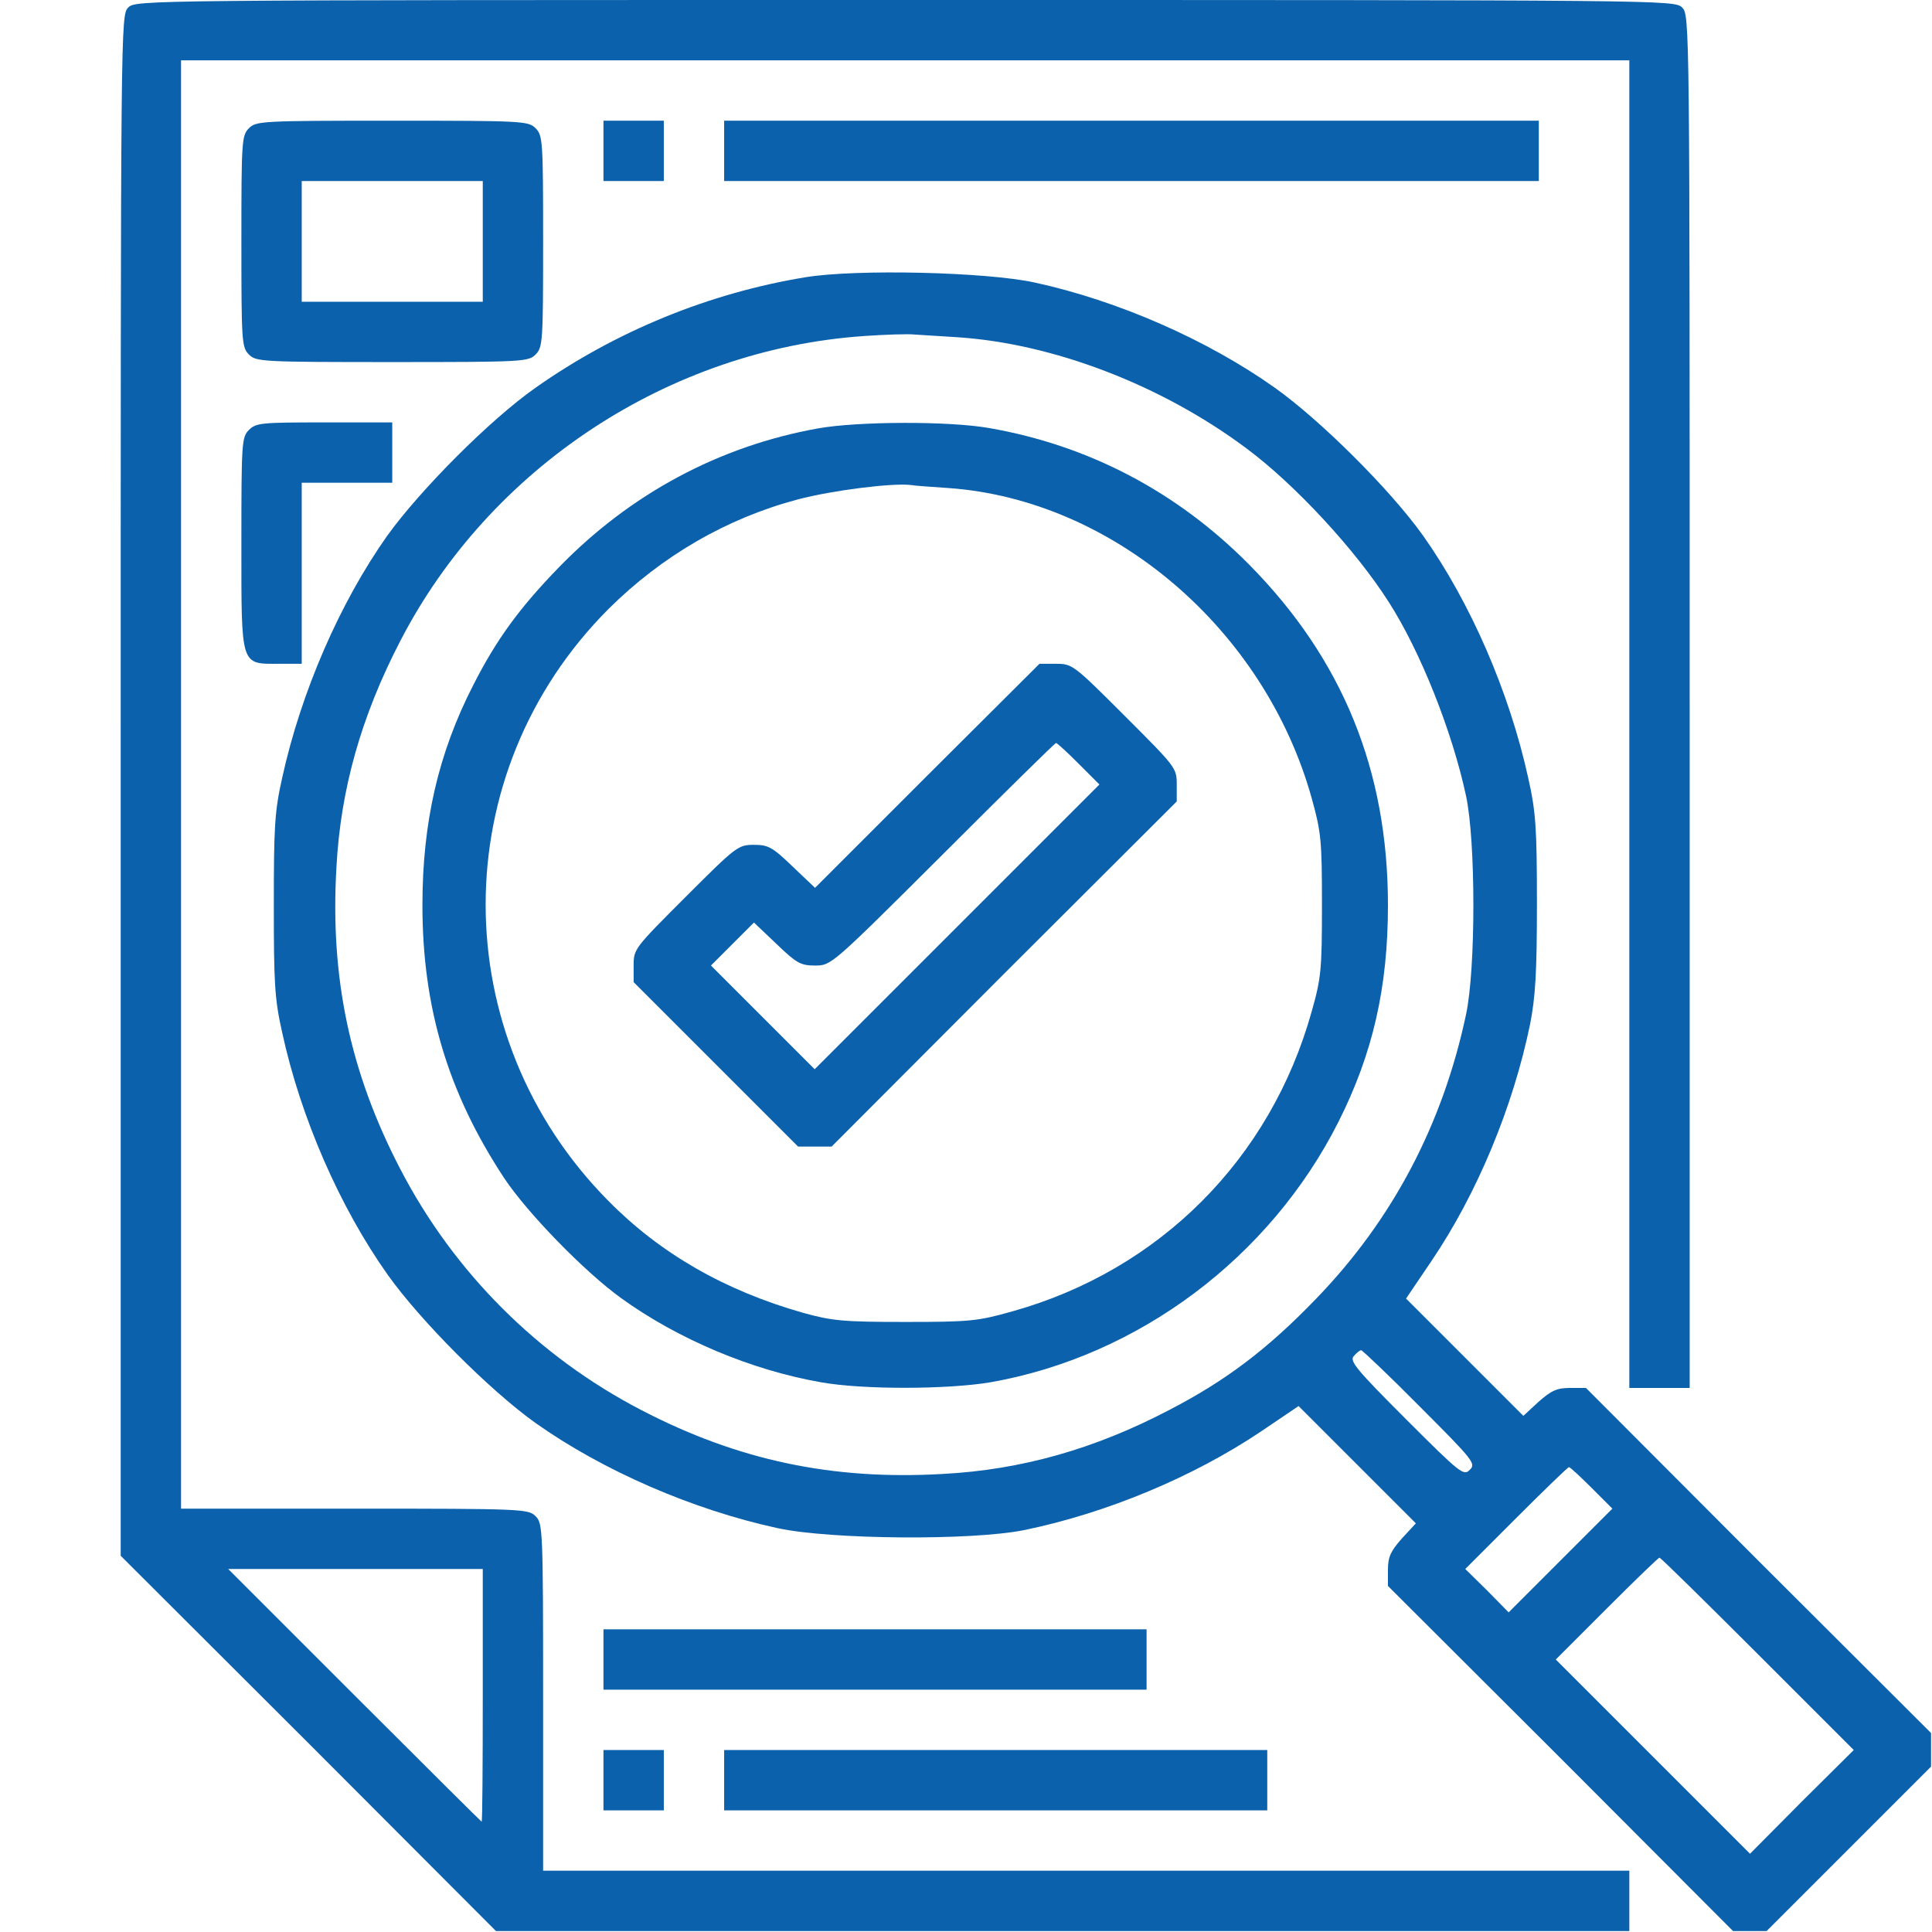 <svg width="683" height="683" viewBox="0 0 683 683" fill="none" xmlns="http://www.w3.org/2000/svg">
<g clip-path="url(#clip0_1050_70)">
<path d="M45.335 2.667C42.668 5.333 42.668 7.067 42.668 277.6V550L109.068 616.267L175.335 682.667H375.735H576.001V672V661.333H384.001H192.001V600C192.001 540.4 191.868 538.533 189.335 536C186.801 533.467 184.935 533.333 125.335 533.333H64.001V277.333V21.333H320.001H576.001V256V490.667H586.668H597.335V248C597.335 7.067 597.335 5.333 594.668 2.667C592.001 -4.07696e-05 590.268 0 320.001 0C49.735 0 48.001 -4.07696e-05 45.335 2.667ZM170.668 599.333C170.668 623.867 170.535 644 170.268 644C170.135 644 149.868 623.867 125.335 599.333L80.668 554.667H125.735H170.668V599.333Z" fill="#0C61AC"/>
<path d="M88.003 45.333C85.469 47.867 85.336 49.733 85.336 85.333C85.336 120.933 85.469 122.8 88.003 125.333C90.536 127.867 92.403 128 138.669 128C184.936 128 186.803 127.867 189.336 125.333C191.869 122.8 192.003 120.933 192.003 85.333C192.003 49.733 191.869 47.867 189.336 45.333C186.803 42.8 184.936 42.667 138.669 42.667C92.403 42.667 90.536 42.8 88.003 45.333ZM170.669 85.333V106.667H138.669H106.669V85.333V64H138.669H170.669V85.333Z" fill="#0C61AC"/>
<path d="M213.336 53.333V64H224.003H234.669V53.333V42.667H224.003H213.336V53.333Z" fill="#0C61AC"/>
<path d="M256 53.333V64H400H544V53.333V42.667H400H256V53.333Z" fill="#0C61AC"/>
<path d="M284.801 98C250.667 103.6 217.734 117.067 189.334 137.067C173.201 148.4 148.667 173.067 136.934 189.333C120.134 213.067 106.401 244.667 99.734 275.067C97.067 286.933 96.801 292.533 96.801 320C96.801 347.467 97.067 353.067 99.734 364.933C106.267 395.067 120.134 426.8 137.067 450.667C148.534 466.8 173.067 491.467 189.334 503.067C213.067 519.867 244.801 533.733 275.067 540.267C293.734 544.267 343.334 544.667 362.001 540.933C391.201 534.933 421.867 522.133 445.867 506L459.067 497.067L479.734 517.733L500.534 538.533L495.601 543.867C491.601 548.4 490.667 550.4 490.667 554.933V560.667L551.734 621.6L612.667 682.667H618.667H624.534L653.601 653.6L682.667 624.533V618.667V612.667L621.601 551.733L560.667 490.667H554.934C550.401 490.667 548.401 491.6 543.867 495.6L538.534 500.533L517.734 479.733L497.067 459.067L506.001 445.867C522.267 421.867 534.934 391.2 540.934 362C542.801 352.4 543.334 343.867 543.334 319.333C543.334 292.533 542.934 286.933 540.267 275.067C533.601 244.667 519.867 213.067 503.067 189.333C491.467 173.067 466.801 148.533 450.667 137.067C426.801 120.133 395.201 106.267 365.734 99.867C348.534 96.133 302.801 95.067 284.801 98ZM338.134 119.2C372.001 121.333 410.534 136 440.667 158.533C457.734 171.2 479.201 194.4 490.934 212.8C502.134 230.267 513.334 258.4 518.267 281.333C521.734 297.467 521.734 342.533 518.267 358.667C510.001 397.6 492.267 431.2 465.334 459.067C448.134 476.933 433.334 488.133 413.201 498.533C386.934 512.267 361.067 519.6 333.334 521.067C294.267 523.333 260.934 516.267 226.801 498.533C190.267 479.6 160.401 449.733 141.467 413.2C123.734 379.067 116.667 345.733 118.934 306.667C120.401 278.933 127.734 253.2 141.467 226.667C173.201 165.2 236.534 123.6 305.334 118.8C313.067 118.267 321.201 118 323.334 118.267C325.601 118.4 332.134 118.8 338.134 119.2ZM502.001 497.333C520.934 516.267 521.867 517.467 519.601 519.6C517.467 521.867 516.267 520.933 497.067 501.733C479.601 484.267 477.067 481.2 478.534 479.467C479.601 478.267 480.667 477.333 481.201 477.333C481.601 477.333 491.067 486.267 502.001 497.333ZM562.667 526L570.001 533.333L551.601 551.733L533.334 570L525.734 562.267L518.001 554.667L536.001 536.667C545.867 526.8 554.267 518.667 554.667 518.667C555.067 518.667 558.667 522 562.667 526ZM621.334 584.667L655.334 618.667L636.934 636.933L618.667 655.333L584.401 621.067L550.001 586.667L568.001 568.667C577.867 558.8 586.267 550.667 586.667 550.667C587.067 550.667 602.667 566 621.334 584.667Z" fill="#0C61AC"/>
<path d="M289.069 151.467C254.269 157.733 222.936 174.533 197.736 200.4C183.603 214.933 175.469 226.133 167.336 242.133C154.936 266.267 149.336 290.8 149.336 320C149.336 356.267 158.403 386.4 178.269 416.533C186.536 428.933 206.669 449.6 219.603 458.933C239.736 473.467 265.736 484.4 290.269 488.667C305.203 491.333 335.069 491.2 350.136 488.667C402.403 479.467 448.936 444.667 473.203 396.533C485.336 372.4 490.669 349.067 490.669 320C490.669 272.4 474.669 233.067 441.603 199.6C416.136 173.867 384.936 157.467 349.736 151.333C335.469 148.8 303.069 148.933 289.069 151.467ZM335.336 172.533C393.469 176.667 447.069 222.4 463.736 282.267C467.069 294.267 467.336 297.2 467.336 320C467.336 342.667 467.069 345.733 463.736 357.467C449.203 409.733 409.869 449.067 357.869 463.6C345.603 467.067 342.803 467.333 320.003 467.333C298.003 467.333 294.136 466.933 284.003 464.133C256.269 456.267 233.469 443.2 215.069 424.533C157.203 366.133 157.203 273.2 215.203 215.2C234.003 196.533 256.936 183.2 282.136 176.533C294.269 173.333 315.603 170.667 322.003 171.467C323.469 171.733 329.469 172.133 335.336 172.533Z" fill="#0C61AC"/>
<path d="M327.733 274.267L288.133 313.867L280.133 306.267C273.067 299.467 271.6 298.667 266.533 298.667C260.933 298.667 260.267 299.2 242.4 317.067C224.267 335.2 224 335.467 224 341.333V347.2L253.067 376.267L282.133 405.333H288H294L354.933 344.267L416 283.333V277.333C416 271.467 415.733 271.2 397.6 253.067C379.467 234.933 379.067 234.667 373.333 234.667H367.467L327.733 274.267ZM381.333 270L388.667 277.333L338.267 327.733L288 378L269.733 359.733L251.333 341.333L258.933 333.733L266.533 326.133L274.533 333.733C281.6 340.533 283.067 341.333 288.133 341.333C293.867 341.333 293.867 341.333 333.333 302C354.933 280.4 372.933 262.667 373.333 262.667C373.733 262.667 377.333 266 381.333 270Z" fill="#0C61AC"/>
<path d="M88 152C85.467 154.533 85.333 156.4 85.333 192C85.333 236 84.933 234.667 98.667 234.667H106.667V202.667V170.667H122.667H138.667V160V149.333H114.667C92.4 149.333 90.533 149.467 88 152Z" fill="#0C61AC"/>
<path d="M213.336 586.667V597.333H309.336H405.336V586.667V576H309.336H213.336V586.667Z" fill="#0C61AC"/>
<path d="M213.336 629.333V640H224.003H234.669V629.333V618.667H224.003H213.336V629.333Z" fill="#0C61AC"/>
<path d="M256 629.333V640H352H448V629.333V618.667H352H256V629.333Z" fill="#0C61AC"/>
</g>
<defs>
<clipPath id="clip0_1050_70">
<rect width="682.667" height="682.667" fill="white"/>
</clipPath>
</defs>
</svg>
